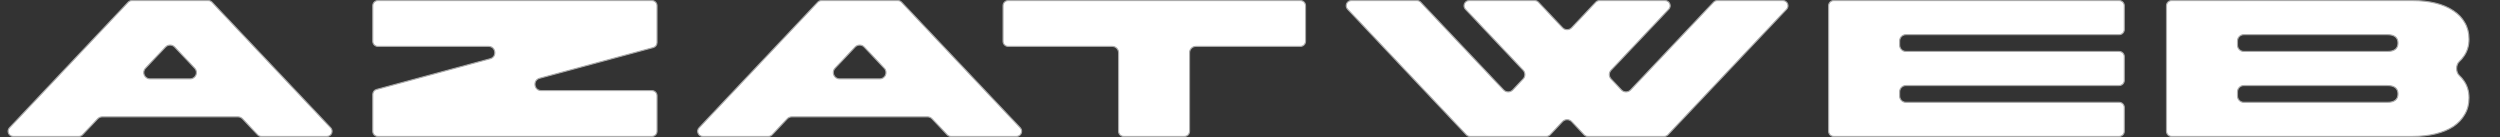 <?xml version="1.0" encoding="UTF-8"?> <svg xmlns="http://www.w3.org/2000/svg" width="2190" height="120" viewBox="0 0 2190 120" fill="none"><rect x="0" y="0" width="2190" height="120" fill="#333333" stroke="none"/><path d="M2149.06 9.329L2149.07 9.334C2153.41 12.151 2156.75 15.636 2159.11 19.79L2159.11 19.8C2161.6 23.941 2162.84 28.764 2162.84 34.286C2162.84 40.021 2161.34 45.004 2158.34 49.254L2158.33 49.263C2157.23 50.891 2155.94 52.398 2154.45 53.783C2152.78 55.343 2151.97 57.691 2151.97 60C2151.97 62.309 2152.78 64.657 2154.45 66.217C2155.94 67.602 2157.23 69.109 2158.33 70.737L2158.34 70.746C2161.34 74.996 2162.84 79.979 2162.84 85.714C2162.84 91.236 2161.6 96.059 2159.11 100.2L2159.11 100.21C2156.75 104.365 2153.41 107.909 2149.07 110.841C2144.72 113.66 2139.51 115.811 2133.43 117.285C2127.34 118.76 2120.64 119.5 2113.34 119.5H1902.34C1899.86 119.5 1897.84 117.485 1897.84 115V5C1897.84 2.515 1899.86 0.5 1902.34 0.5H2113.34C2120.64 0.5 2127.34 1.24 2133.43 2.715C2139.51 4.189 2144.72 6.396 2149.06 9.329ZM286.396 119.5H228.954C227.717 119.5 226.534 118.99 225.684 118.091L212.443 104.08C211.404 102.98 209.958 102.357 208.446 102.357H89.554C88.042 102.357 86.596 102.98 85.557 104.08L72.316 118.091C71.466 118.99 70.283 119.5 69.046 119.5H11.604C7.656 119.5 5.622 114.779 8.334 111.909L112.284 1.909C113.134 1.01 114.317 0.5 115.554 0.5H182.446C183.683 0.5 184.866 1.01 185.716 1.909L289.666 111.909C292.378 114.779 290.344 119.5 286.396 119.5ZM170.58 59.791L152.995 41.208C150.825 38.916 147.175 38.916 145.005 41.208L127.42 59.791C124.103 63.297 126.588 69.071 131.415 69.071H166.585C171.412 69.071 173.897 63.297 170.58 59.791ZM427.976 40.643H331.055C328.569 40.643 326.555 38.628 326.555 36.143V5C326.555 2.515 328.569 0.5 331.055 0.5H571.055C573.54 0.5 575.555 2.515 575.555 5V37.314C575.555 39.348 574.191 41.128 572.228 41.659L472.699 68.547C466.497 70.223 467.709 79.357 474.133 79.357H571.055C573.54 79.357 575.555 81.372 575.555 83.857V115C575.555 117.485 573.54 119.5 571.055 119.5H331.055C328.569 119.5 326.555 117.485 326.555 115V82.686C326.555 80.652 327.918 78.872 329.881 78.341L429.41 51.453C435.613 49.777 434.401 40.643 427.976 40.643ZM890.458 119.5H833.017C831.779 119.5 830.596 118.99 829.746 118.091L816.506 104.08C815.467 102.98 814.021 102.357 812.508 102.357H693.617C692.104 102.357 690.658 102.98 689.619 104.08L676.379 118.091C675.529 118.99 674.346 119.5 673.108 119.5H615.667C611.719 119.5 609.685 114.779 612.396 111.909L716.346 1.909C717.196 1.01 718.379 0.5 719.617 0.5H786.508C787.746 0.5 788.929 1.01 789.779 1.909L893.729 111.909C896.44 114.779 894.406 119.5 890.458 119.5ZM774.642 59.791L757.057 41.208C754.888 38.916 751.237 38.916 749.068 41.208L731.483 59.791C728.165 63.297 730.651 69.071 735.478 69.071H770.647C775.474 69.071 777.96 63.297 774.642 59.791ZM974.364 40.643H883.164C880.679 40.643 878.664 38.628 878.664 36.143V5C878.664 2.515 880.679 0.5 883.164 0.5H1139.16C1141.65 0.5 1143.66 2.515 1143.66 5V36.143C1143.66 38.628 1141.65 40.643 1139.16 40.643H1047.56C1044.53 40.643 1042.06 43.105 1042.06 46.143V115C1042.06 117.485 1040.05 119.5 1037.56 119.5H984.364C981.879 119.5 979.864 117.485 979.864 115V46.143C979.864 43.105 977.402 40.643 974.364 40.643ZM1354.63 119.5H1287.74C1286.5 119.5 1285.32 118.99 1284.47 118.091L1180.52 8.091C1177.81 5.221 1179.84 0.5 1183.79 0.5H1241.23C1242.47 0.5 1243.65 1.009 1244.5 1.908L1317.19 78.781C1319.36 81.079 1323.02 81.076 1325.18 78.775L1334.31 69.093C1336.31 66.972 1336.31 63.658 1334.31 61.54L1283.73 8.093C1281.02 5.224 1283.05 0.5 1287 0.5H1344.43C1345.67 0.5 1346.85 1.011 1347.7 1.912L1368.79 24.259C1370.96 26.561 1374.62 26.561 1376.79 24.259L1397.87 1.912C1398.72 1.011 1399.91 0.5 1401.14 0.5H1458.57C1462.52 0.5 1464.56 5.224 1461.84 8.093L1411.27 61.54C1409.27 63.658 1409.26 66.972 1411.26 69.093L1420.39 78.775C1422.56 81.076 1426.22 81.079 1428.39 78.781L1501.07 1.908C1501.92 1.009 1503.1 0.5 1504.34 0.5H1561.78C1565.73 0.5 1567.77 5.221 1565.05 8.091L1461.1 118.091C1460.25 118.99 1459.07 119.5 1457.83 119.5H1390.95C1389.71 119.5 1388.52 118.989 1387.67 118.087L1376.79 106.545C1374.62 104.242 1370.96 104.242 1368.79 106.545L1357.9 118.087C1357.05 118.989 1355.87 119.5 1354.63 119.5ZM1606.37 0.5H1856.37C1858.85 0.5 1860.87 2.515 1860.87 5V25.857C1860.87 28.342 1858.85 30.357 1856.37 30.357H1669.57C1666.53 30.357 1664.07 32.82 1664.07 35.857V39.571C1664.07 42.609 1666.53 45.071 1669.57 45.071H1856.37C1858.85 45.071 1860.87 47.086 1860.87 49.571V70.429C1860.87 72.914 1858.85 74.929 1856.37 74.929H1669.57C1666.53 74.929 1664.07 77.391 1664.07 80.429V84.143C1664.07 87.18 1666.53 89.643 1669.57 89.643H1856.37C1858.85 89.643 1860.87 91.658 1860.87 94.143V115C1860.87 117.485 1858.85 119.5 1856.37 119.5H1606.37C1603.88 119.5 1601.87 117.485 1601.87 115V5C1601.87 2.515 1603.88 0.5 1606.37 0.5ZM1965.54 45.071H2091.34C2094.33 45.071 2096.66 44.492 2098.25 43.252C2099.87 41.992 2100.64 40.115 2100.64 37.714C2100.64 35.314 2099.87 33.436 2098.25 32.177C2096.66 30.936 2094.33 30.357 2091.34 30.357H1965.54C1962.51 30.357 1960.04 32.82 1960.04 35.857V39.571C1960.04 42.609 1962.51 45.071 1965.54 45.071ZM2091.34 89.643C2094.33 89.643 2096.66 89.064 2098.25 87.823C2099.87 86.564 2100.64 84.686 2100.64 82.286C2100.64 79.885 2099.87 78.008 2098.25 76.749C2096.66 75.508 2094.33 74.929 2091.34 74.929H1965.54C1962.51 74.929 1960.04 77.391 1960.04 80.429V84.143C1960.04 87.18 1962.51 89.643 1965.54 89.643H2091.34Z" fill="white" stroke="#AAAAAA"></path></svg> 
